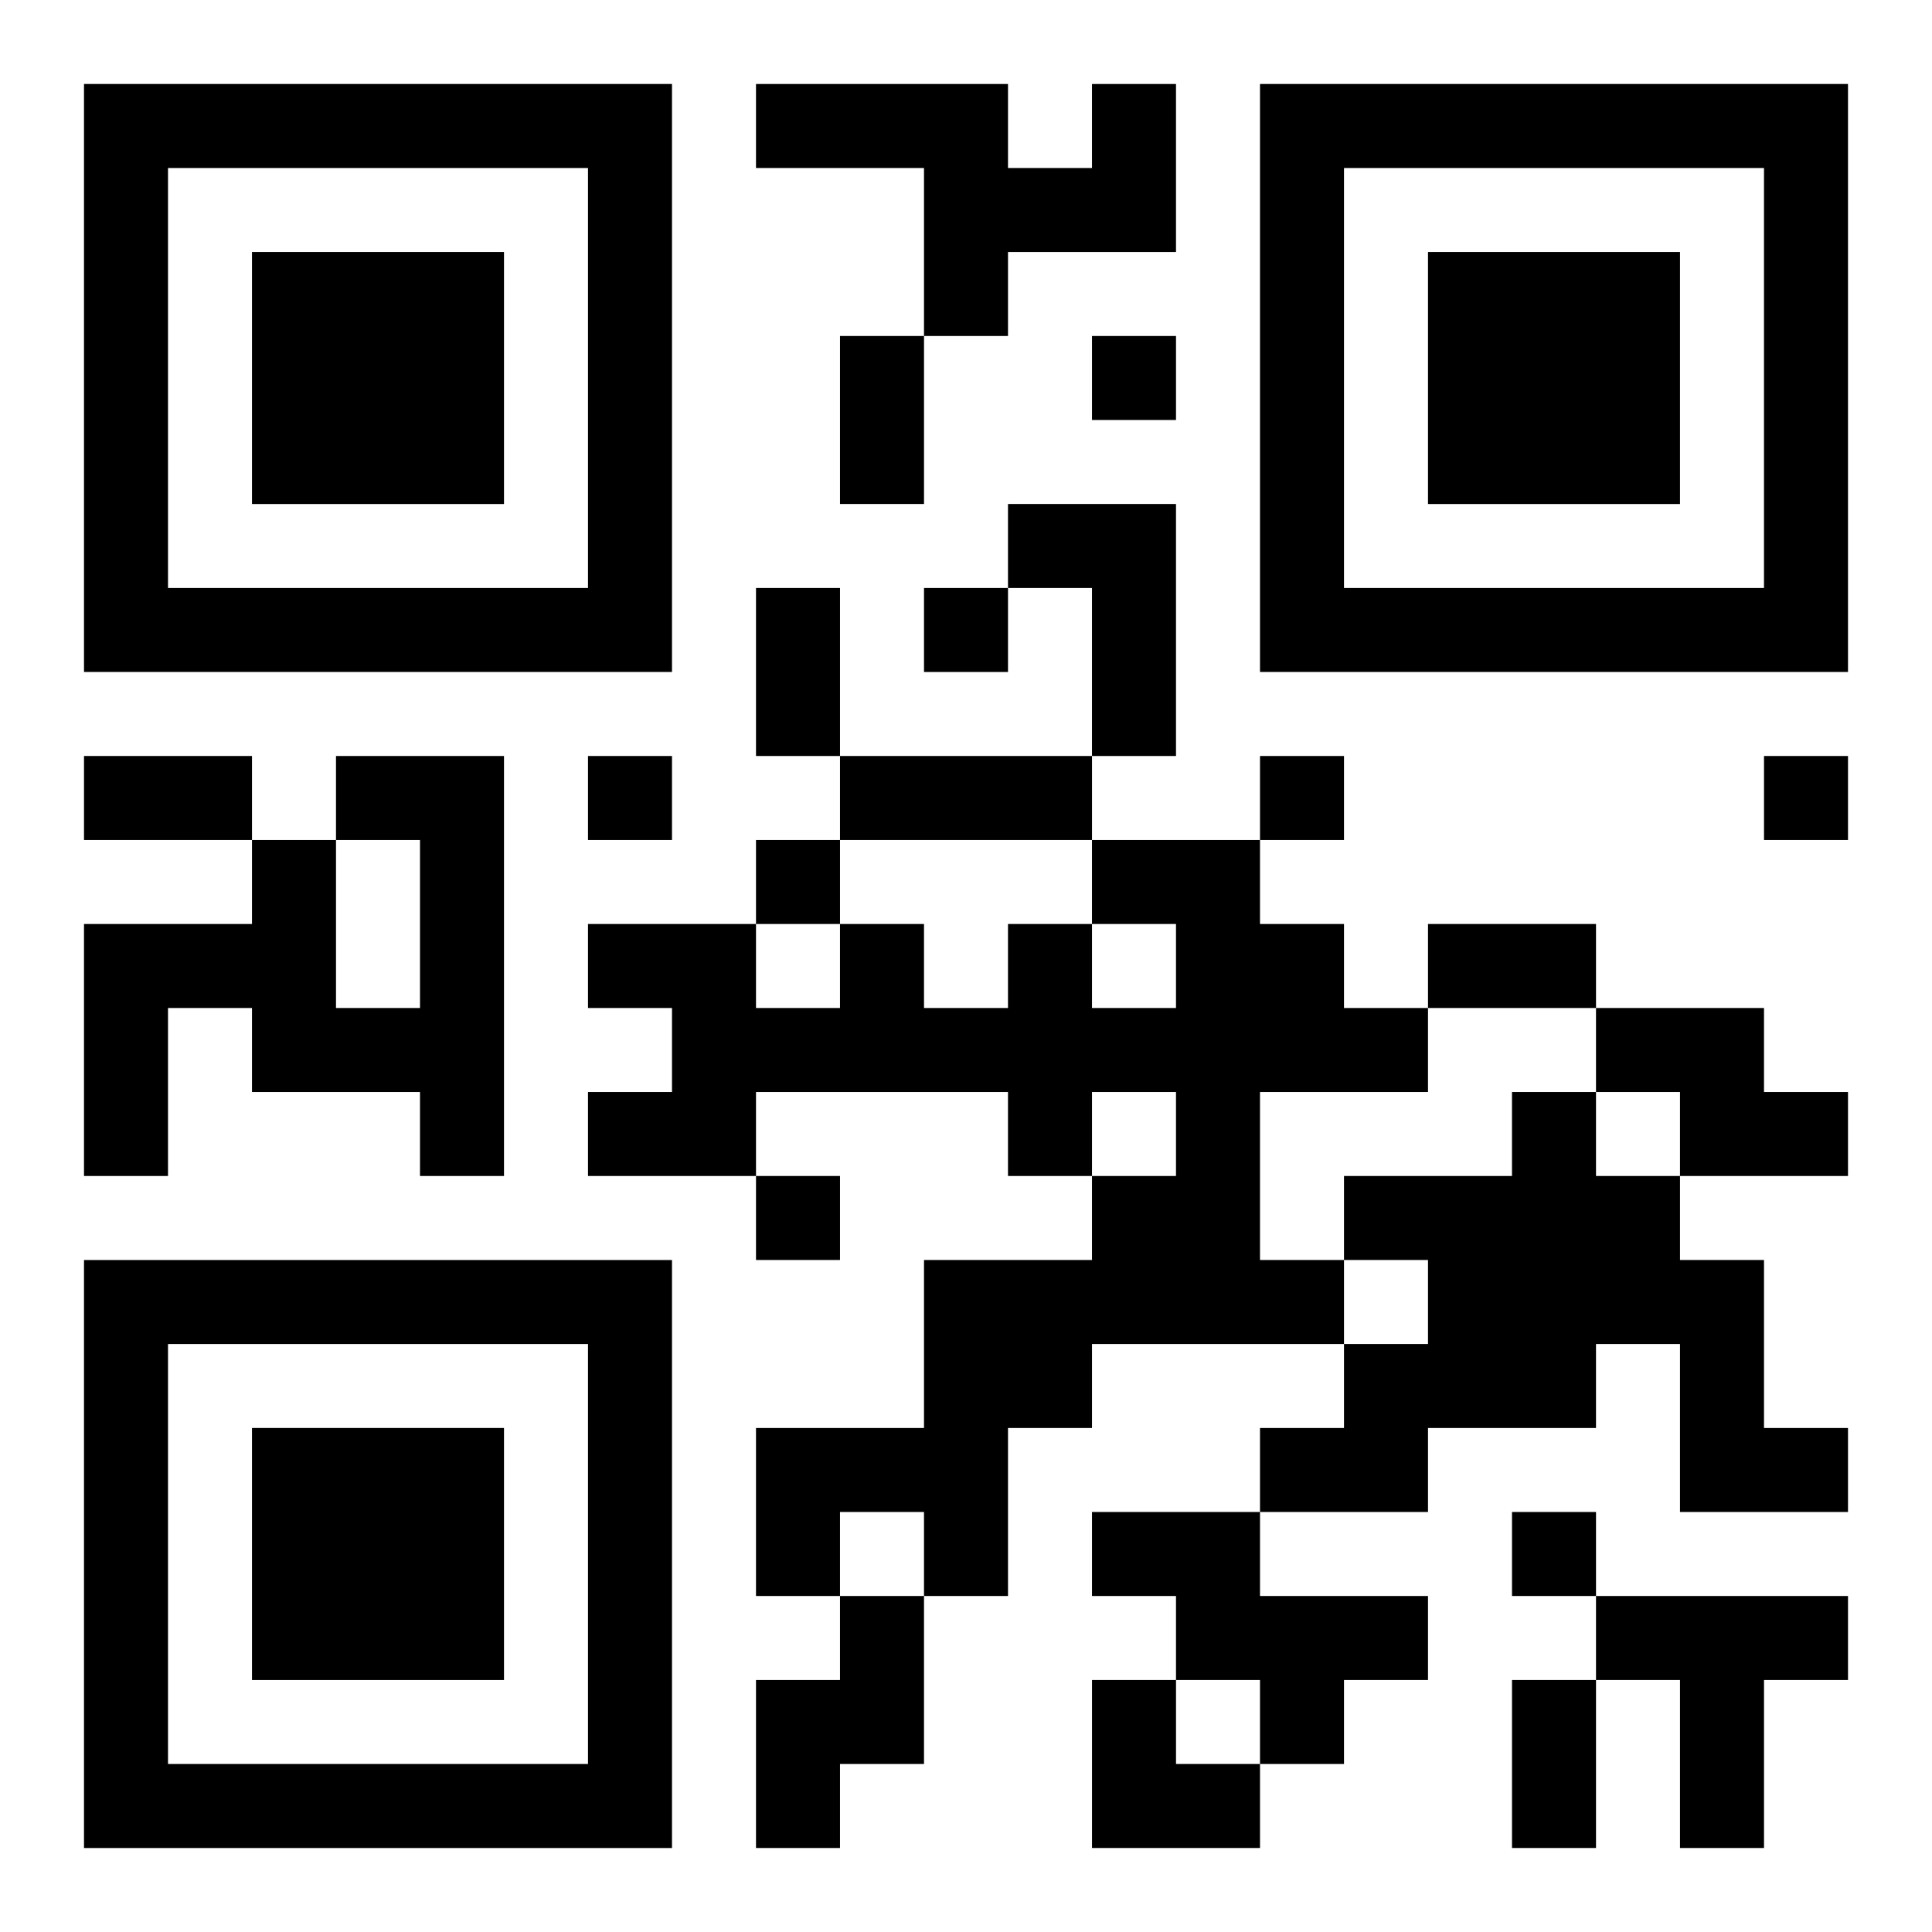 <?xml version="1.0" encoding="UTF-8"?>
<svg width="250" height="250" baseProfile="full" version="1.1" viewBox="-1 -1 23 23" xmlns="http://www.w3.org/2000/svg" xmlns:xlink="http://www.w3.org/1999/xlink"><symbol id="a"><path d="m0 7v7h7v-7h-7zm1 1h5v5h-5v-5zm1 1v3h3v-3h-3z"/></symbol><use y="-7" xlink:href="#a"/><use y="7" xlink:href="#a"/><use x="14" y="-7" xlink:href="#a"/><path d="m12 0h1v2h-2v1h-1v-2h-2v-1h3v1h1v-1m-1 5h2v3h-1v-2h-1v-1m-8 3h2v5h-1v-1h-2v-1h-1v2h-1v-3h2v-1h1v2h1v-2h-1v-1m9 1h2v1h1v1h1v1h-2v2h1v1h-3v1h-1v2h-1v-1h-1v1h-1v-2h2v-2h2v-1h1v-1h-1v1h-1v-1h-3v1h-2v-1h1v-1h-1v-1h2v1h1v-1h1v1h1v-1h1v1h1v-1h-1v-1m6 2h2v1h1v1h-2v-1h-1v-1m-1 1h1v1h1v1h1v2h1v1h-2v-2h-1v1h-2v1h-2v-1h1v-1h1v-1h-1v-1h2v-1m-5 5h2v1h2v1h-1v1h-1v-1h-1v-1h-1v-1m-3 1h1v2h-1v1h-1v-2h1v-1m9 0h3v1h-1v2h-1v-2h-1v-1m-6-15v1h1v-1h-1m-2 3v1h1v-1h-1m-4 2v1h1v-1h-1m8 0v1h1v-1h-1m6 0v1h1v-1h-1m-12 1v1h1v-1h-1m0 4v1h1v-1h-1m9 4v1h1v-1h-1m-8-14h1v2h-1v-2m-1 3h1v2h-1v-2m-8 2h2v1h-2v-1m9 0h3v1h-3v-1m7 2h2v1h-2v-1m1 9h1v2h-1v-2m-5 0h1v1h1v1h-2z"/></svg>
